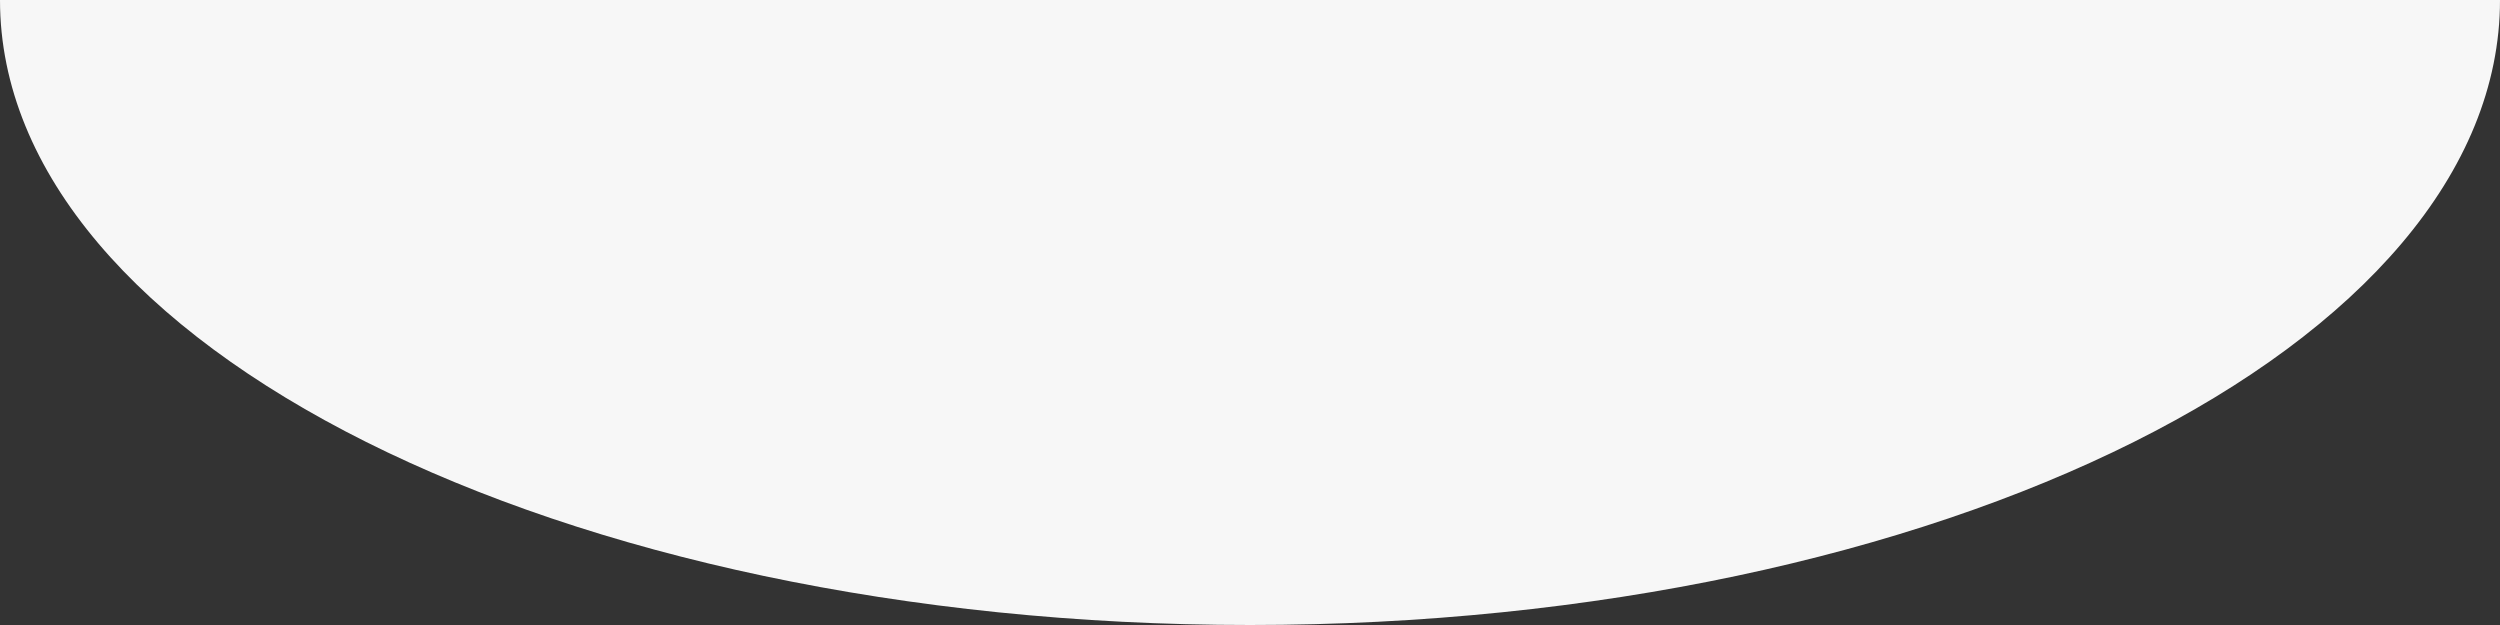 <svg xmlns="http://www.w3.org/2000/svg" width="160" height="40"><rect width="100%" height="100%" fill="#333333" stroke="none"/><path d="M160 0c0 22.091-35.817 40-80 40S0 22.091 0 0z" fill="#f7f7f7"/></svg>